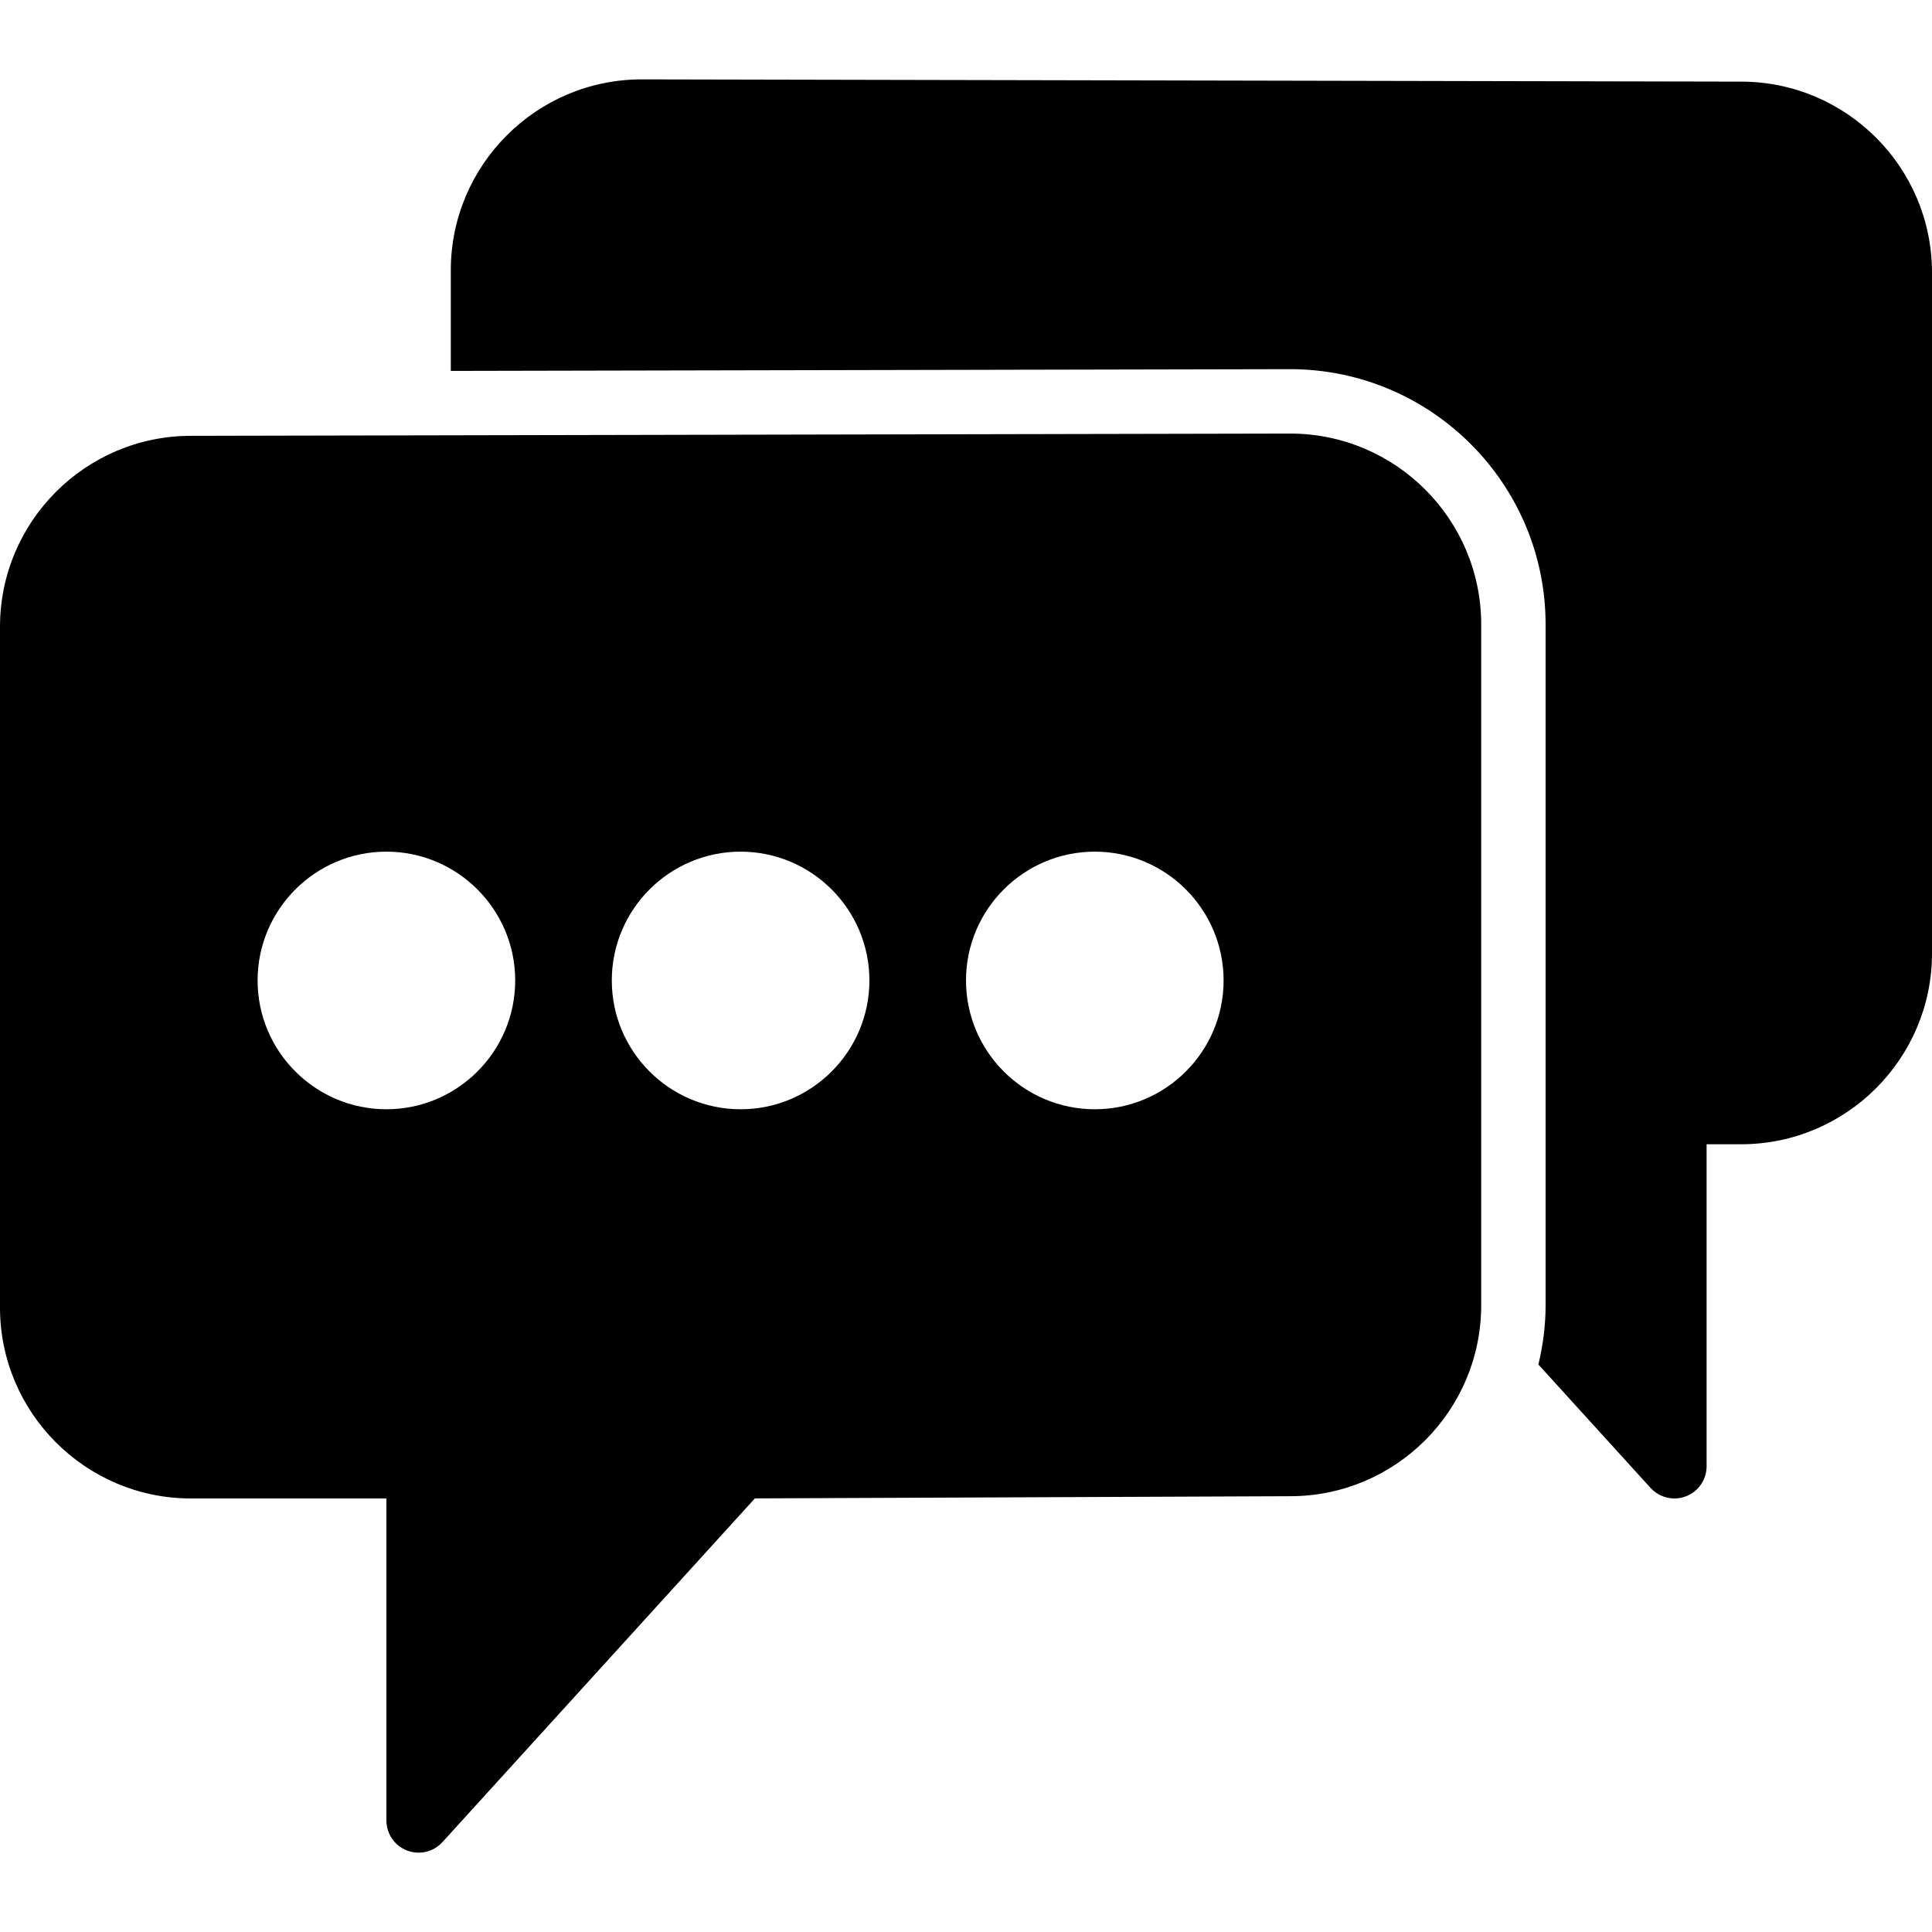<?xml version="1.0" encoding="iso-8859-1"?>
<!-- Generator: Adobe Illustrator 18.0.0, SVG Export Plug-In . SVG Version: 6.00 Build 0)  -->
<!DOCTYPE svg PUBLIC "-//W3C//DTD SVG 1.1//EN" "http://www.w3.org/Graphics/SVG/1.1/DTD/svg11.dtd">
<svg version="1.1" id="Capa_1" xmlns="http://www.w3.org/2000/svg" xmlns:xlink="http://www.w3.org/1999/xlink" x="0px" y="0px"
	 viewBox="0 0 60 60" style="enable-background:new 0 0 60 60;" xml:space="preserve">
<g>
	<path d="M54.072,2.535L19.93,2.465c-3.27,0-5.93,2.66-5.93,5.93v3.124l26.065-0.054c4.377,0,7.935,3.557,7.935,7.929v21.142
		c0,0.634-0.083,1.248-0.224,1.84l3.484,3.833c0.193,0.213,0.464,0.327,0.74,0.327c0.121,0,0.243-0.021,0.36-0.067
		c0.386-0.148,0.64-0.52,0.64-0.933v-10h1.07c3.27,0,5.93-2.66,5.93-5.93V8.465C60,5.195,57.34,2.535,54.072,2.535z"/>
	<path d="M40.069,13.465L5.93,13.535c-3.27,0-5.93,2.66-5.93,5.93v21.141c0,3.27,2.66,5.93,5.929,5.93H12v10
		c0,0.413,0.254,0.784,0.639,0.933c0.118,0.046,0.24,0.067,0.361,0.067c0.276,0,0.547-0.114,0.74-0.327l9.704-10.675l16.626-0.068
		c3.27,0,5.93-2.66,5.93-5.93V19.394C46,16.124,43.34,13.465,40.069,13.465z M12,34.449c-2.206,0-4-1.794-4-4s1.794-4,4-4
		s4,1.794,4,4S14.206,34.449,12,34.449z M23,34.449c-2.206,0-4-1.794-4-4s1.794-4,4-4s4,1.794,4,4S25.206,34.449,23,34.449z
		 M34,34.449c-2.206,0-4-1.794-4-4s1.794-4,4-4s4,1.794,4,4S36.206,34.449,34,34.449z"/>
</g>
<g>
</g>
<g>
</g>
<g>
</g>
<g>
</g>
<g>
</g>
<g>
</g>
<g>
</g>
<g>
</g>
<g>
</g>
<g>
</g>
<g>
</g>
<g>
</g>
<g>
</g>
<g>
</g>
<g>
</g>
</svg>
